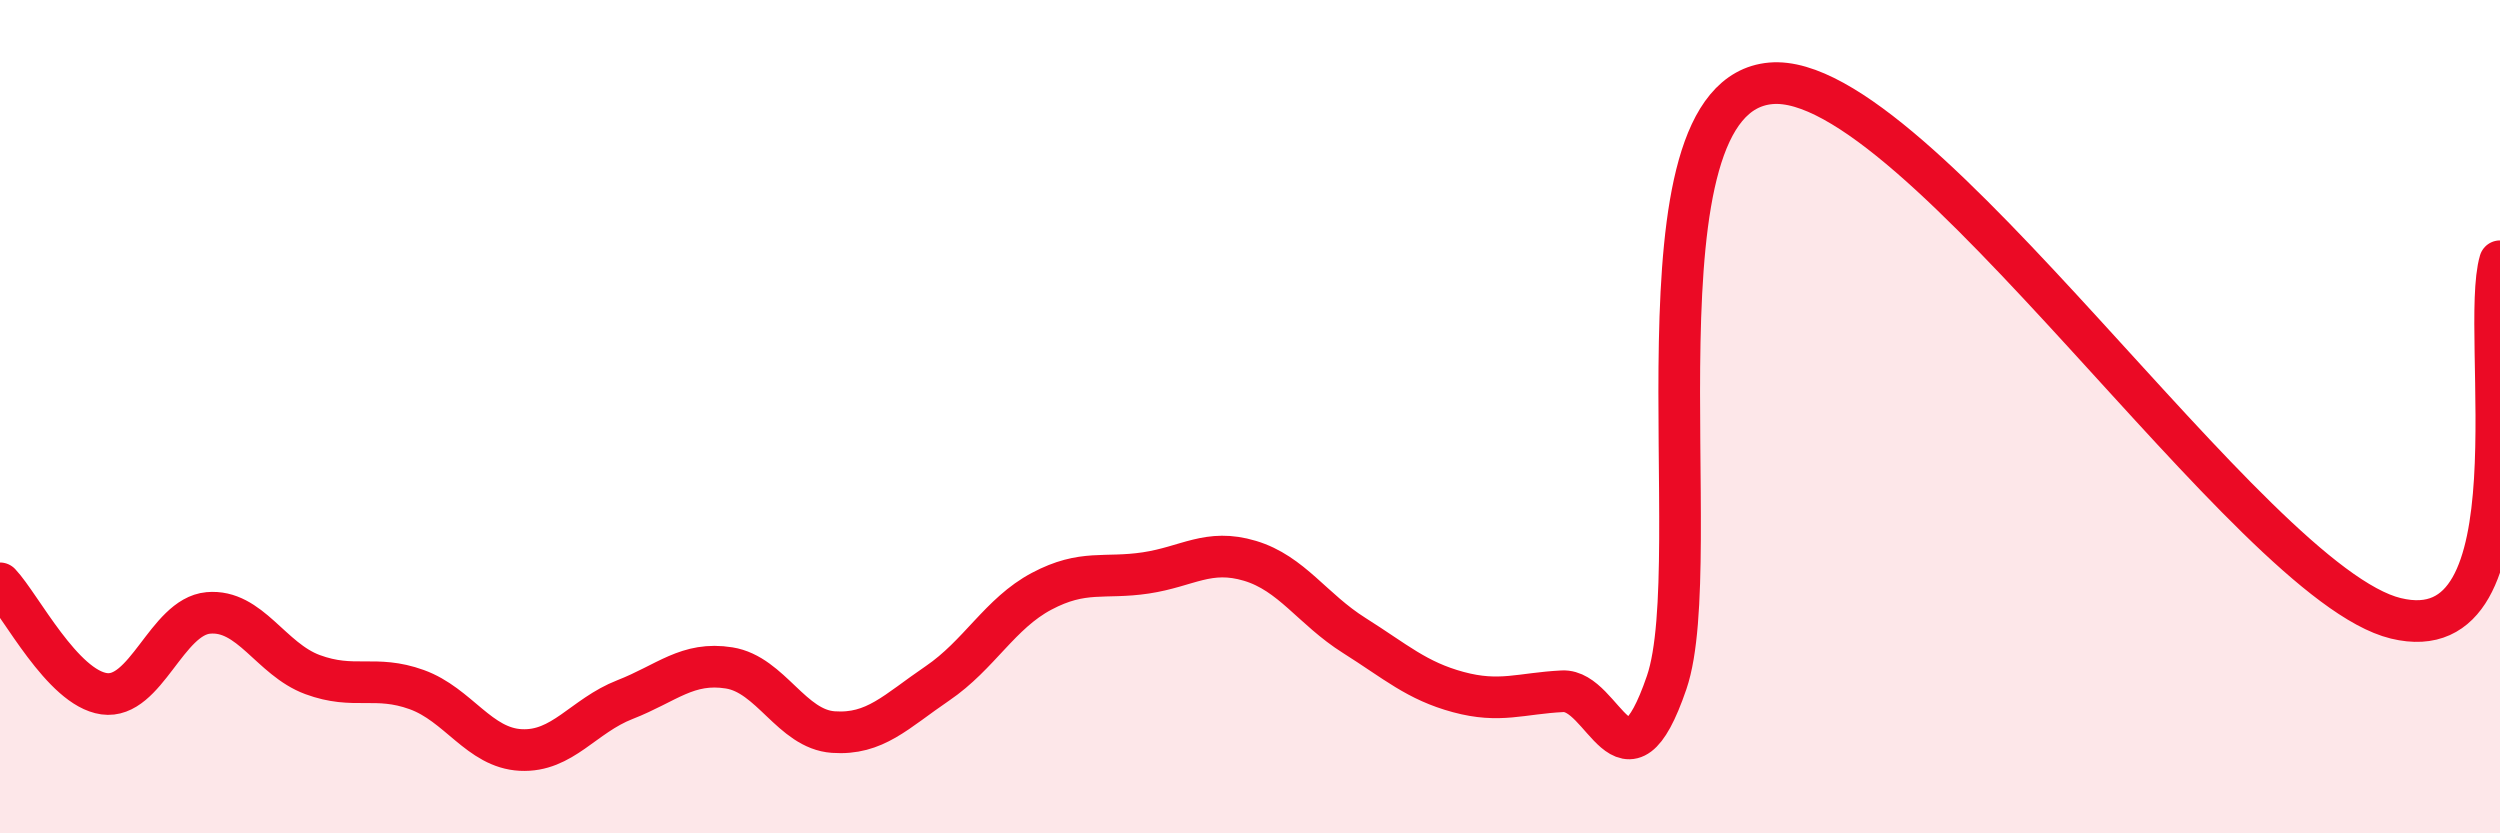 
    <svg width="60" height="20" viewBox="0 0 60 20" xmlns="http://www.w3.org/2000/svg">
      <path
        d="M 0,14 C 0.5,14.53 1.5,16.51 2.5,16.65 C 3.5,16.79 4,14.8 5,14.71 C 6,14.62 6.5,15.82 7.5,16.19 C 8.5,16.56 9,16.19 10,16.55 C 11,16.91 11.5,17.95 12.5,18 C 13.5,18.05 14,17.18 15,16.79 C 16,16.4 16.5,15.87 17.5,16.03 C 18.5,16.19 19,17.5 20,17.57 C 21,17.64 21.5,17.08 22.5,16.4 C 23.5,15.72 24,14.72 25,14.19 C 26,13.66 26.5,13.9 27.5,13.75 C 28.5,13.6 29,13.16 30,13.46 C 31,13.76 31.5,14.62 32.5,15.25 C 33.5,15.88 34,16.34 35,16.61 C 36,16.88 36.5,16.64 37.5,16.59 C 38.5,16.54 39,19.3 40,16.38 C 41,13.46 39,2.31 42.5,2 C 46,1.69 54,13.99 57.5,14.84 C 61,15.69 59.5,7.98 60,6.27L60 20L0 20Z"
        fill="#EB0A25"
        opacity="0.1"
        stroke-linecap="round"
        stroke-linejoin="round"
      />
      <path
        d="M 0,14 C 0.5,14.53 1.5,16.51 2.5,16.65 C 3.5,16.79 4,14.8 5,14.71 C 6,14.62 6.5,15.82 7.5,16.19 C 8.5,16.56 9,16.19 10,16.55 C 11,16.91 11.5,17.95 12.5,18 C 13.5,18.05 14,17.18 15,16.79 C 16,16.4 16.5,15.87 17.5,16.03 C 18.5,16.19 19,17.5 20,17.57 C 21,17.64 21.5,17.08 22.5,16.4 C 23.5,15.72 24,14.72 25,14.19 C 26,13.66 26.5,13.9 27.5,13.75 C 28.5,13.6 29,13.16 30,13.46 C 31,13.76 31.5,14.62 32.5,15.25 C 33.5,15.88 34,16.34 35,16.61 C 36,16.88 36.5,16.64 37.5,16.59 C 38.5,16.54 39,19.3 40,16.38 C 41,13.46 39,2.31 42.5,2 C 46,1.69 54,13.99 57.5,14.84 C 61,15.69 59.5,7.98 60,6.27"
        stroke="#EB0A25"
        stroke-width="1"
        fill="none"
        stroke-linecap="round"
        stroke-linejoin="round"
      />
    </svg>
  